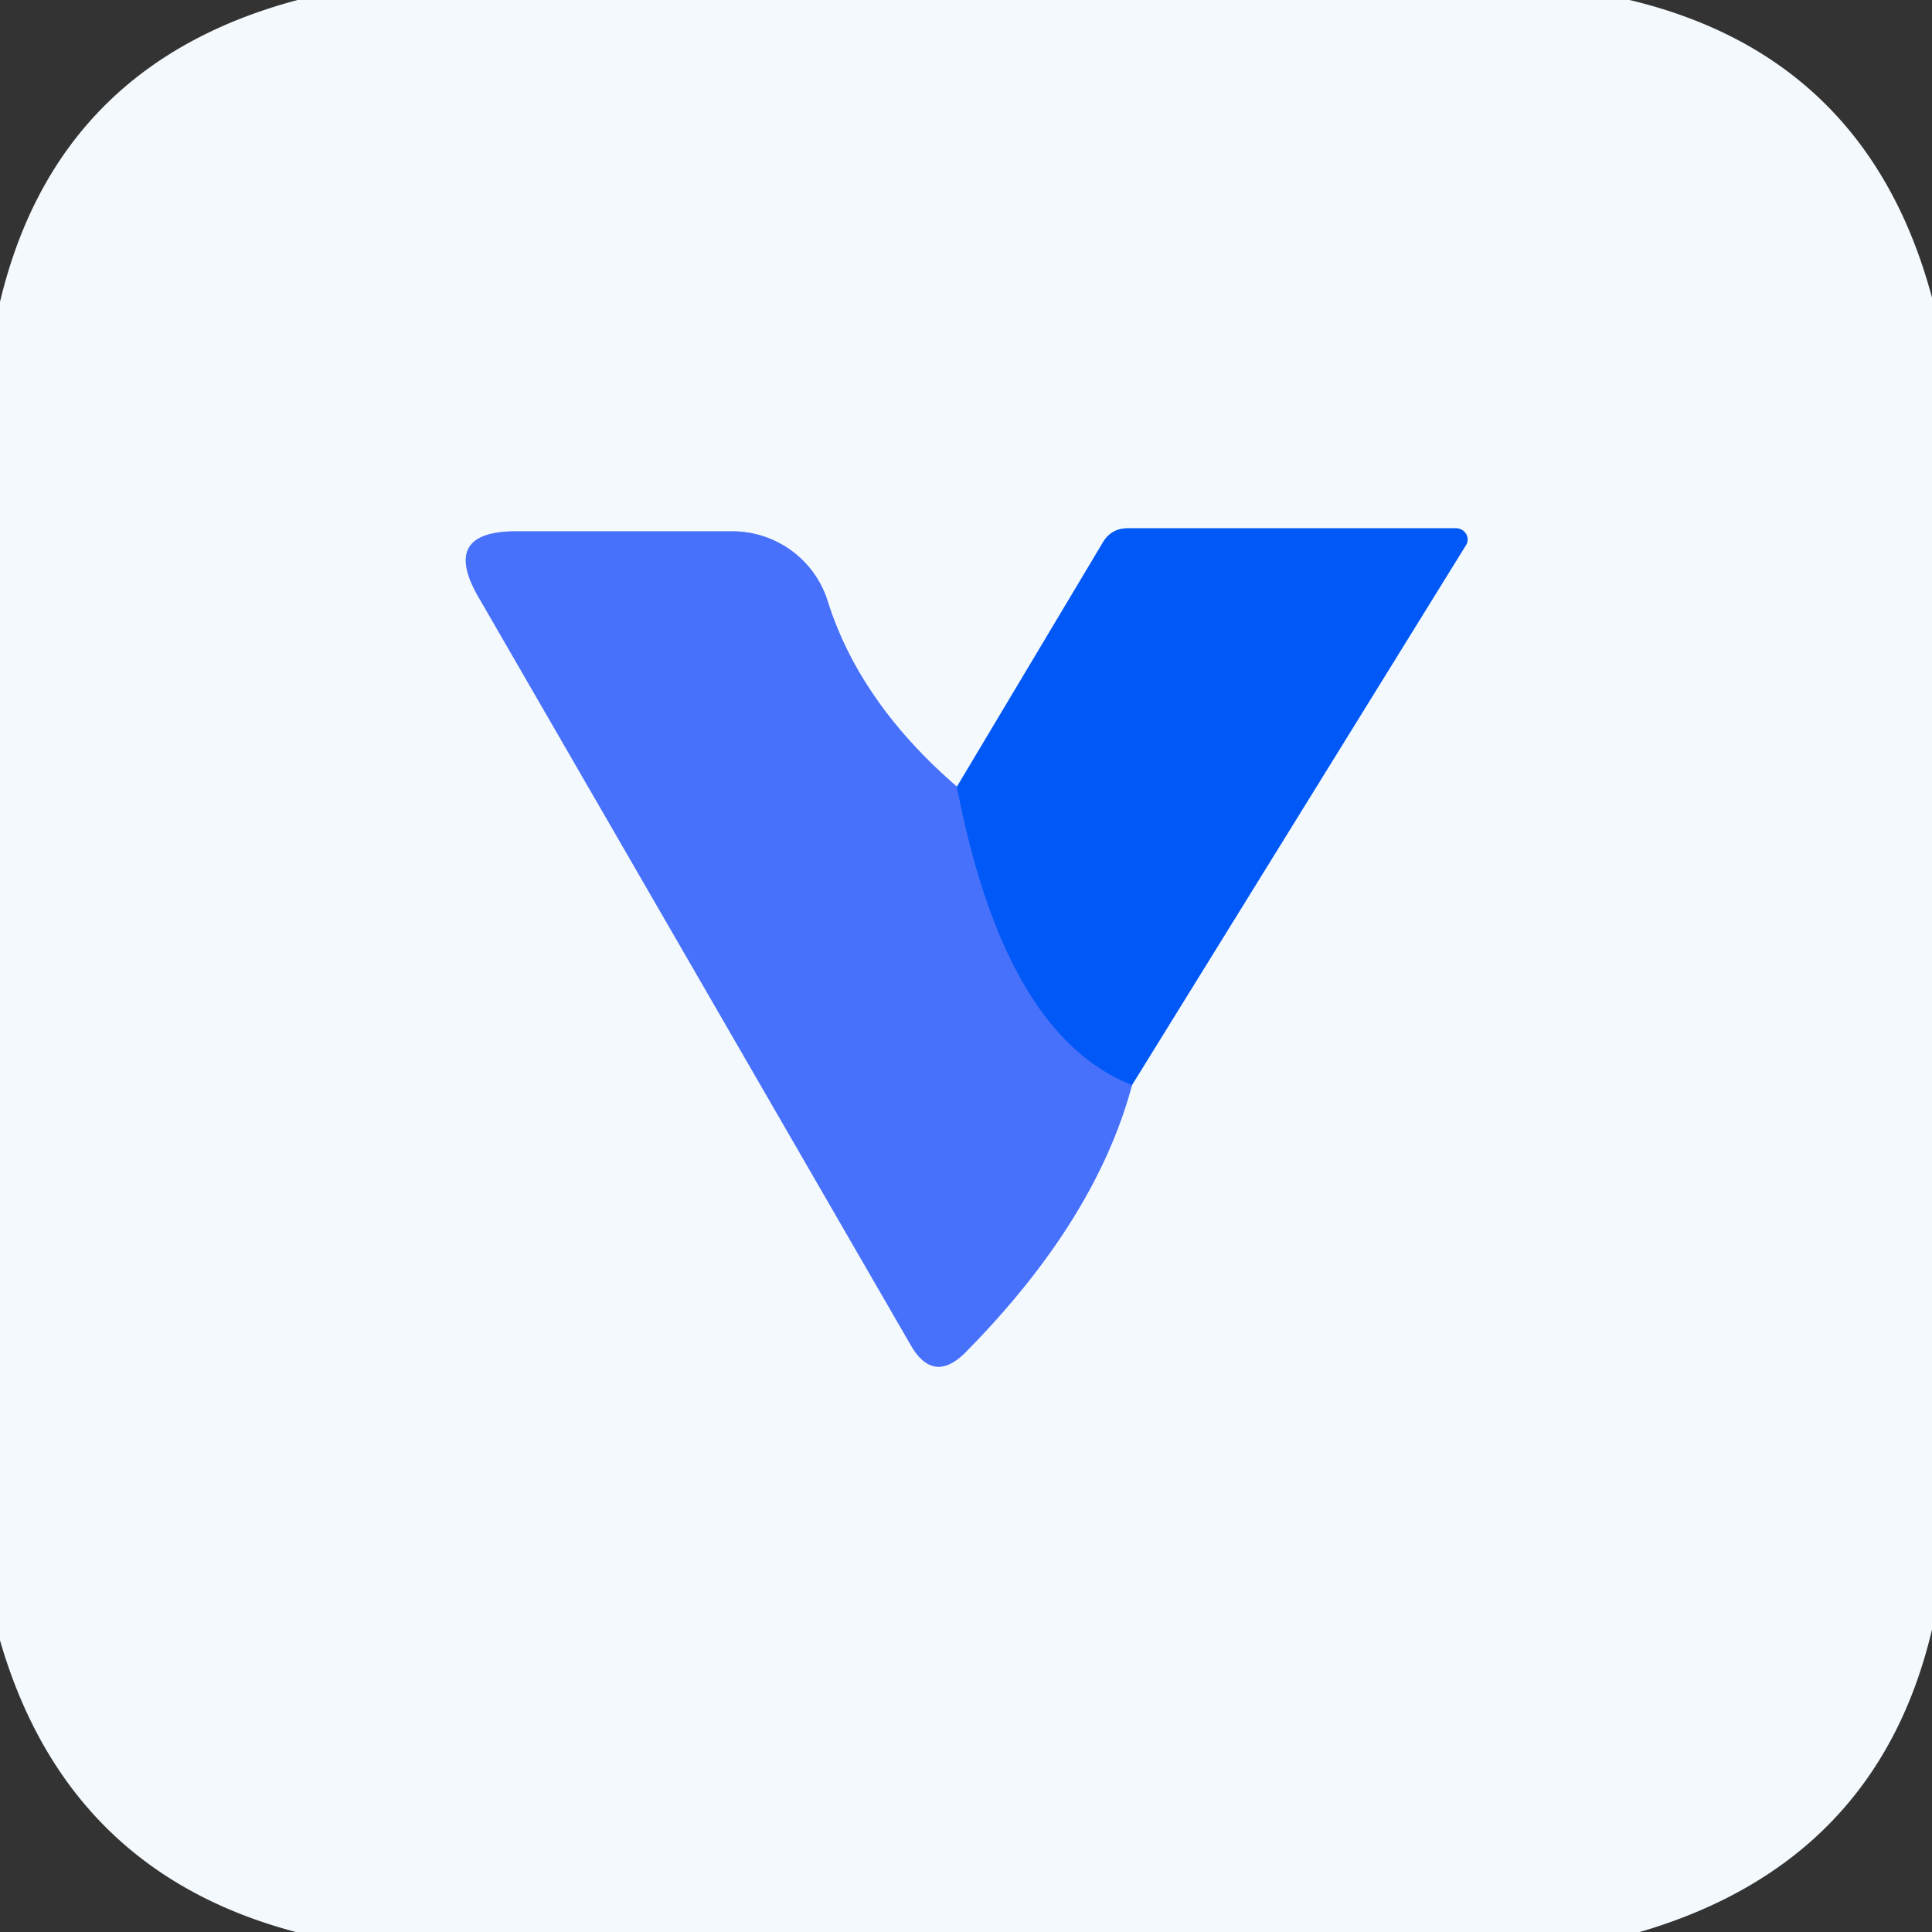 <?xml version="1.0" encoding="UTF-8" standalone="no"?>
<!DOCTYPE svg PUBLIC "-//W3C//DTD SVG 1.1//EN" "http://www.w3.org/Graphics/SVG/1.1/DTD/svg11.dtd">
<svg xmlns="http://www.w3.org/2000/svg" version="1.1" viewBox="0.00 0.00 32.00 32.00">
<rect x="0.00" y="0.00" width="32.00" height="32.00" fill="#333333" stroke="none"/>
<g stroke-width="2.00" fill="none" stroke-linecap="butt">
<path stroke="#7aa9fa" vector-effect="non-scaling-stroke" d="
  M 18.75 17.97
  L 24.28 9.03
  A 0.19 0.18 15.5 0 0 24.12 8.75
  L 18.68 8.75
  Q 18.41 8.75 18.27 8.98
  L 15.85 13.03"
/>
<path stroke="#9eb5fc" vector-effect="non-scaling-stroke" d="
  M 15.85 13.03
  Q 14.24 11.64 13.71 9.96
  A 1.66 1.65 -8.6 0 0 12.13 8.80
  L 8.55 8.80
  Q 7.30 8.80 7.92 9.88
  L 15.08 22.27
  Q 15.46 22.94 16.00 22.39
  Q 18.15 20.21 18.75 17.97"
/>
<path stroke="#2465f9" vector-effect="non-scaling-stroke" d="
  M 15.85 13.03
  Q 16.64 17.14 18.75 17.97"
/>
</g>
<path fill="#f4f9fd" d="
  M 26.99 0.00
  Q 30.93 0.94 32.00 4.93
  L 32.00 26.99
  Q 31.09 30.85 27.16 32.00
  L 4.90 32.00
  Q 1.11 31.00 0.00 27.17
  L 0.00 5.00
  Q 0.94 1.06 4.93 0.00
  L 26.99 0.00
  Z
  M 18.75 17.97
  L 24.28 9.03
  A 0.19 0.18 15.5 0 0 24.12 8.75
  L 18.68 8.75
  Q 18.41 8.75 18.27 8.98
  L 15.85 13.03
  Q 14.24 11.64 13.71 9.96
  A 1.66 1.65 -8.6 0 0 12.13 8.80
  L 8.55 8.80
  Q 7.30 8.80 7.92 9.88
  L 15.08 22.27
  Q 15.46 22.94 16.00 22.39
  Q 18.15 20.21 18.75 17.97
  Z"
/>
<path fill="#4771fb" d="
  M 15.85 13.03
  Q 16.64 17.14 18.75 17.97
  Q 18.15 20.21 16.00 22.39
  Q 15.46 22.94 15.08 22.27
  L 7.92 9.88
  Q 7.30 8.80 8.55 8.80
  L 12.13 8.80
  A 1.66 1.65 -8.6 0 1 13.71 9.96
  Q 14.24 11.64 15.85 13.03
  Z"
/>
<path fill="#0058f7" d="
  M 18.75 17.97
  Q 16.64 17.14 15.85 13.03
  L 18.27 8.98
  Q 18.41 8.75 18.68 8.75
  L 24.12 8.75
  A 0.19 0.18 15.5 0 1 24.28 9.03
  L 18.75 17.97
  Z"
/>
</svg>
